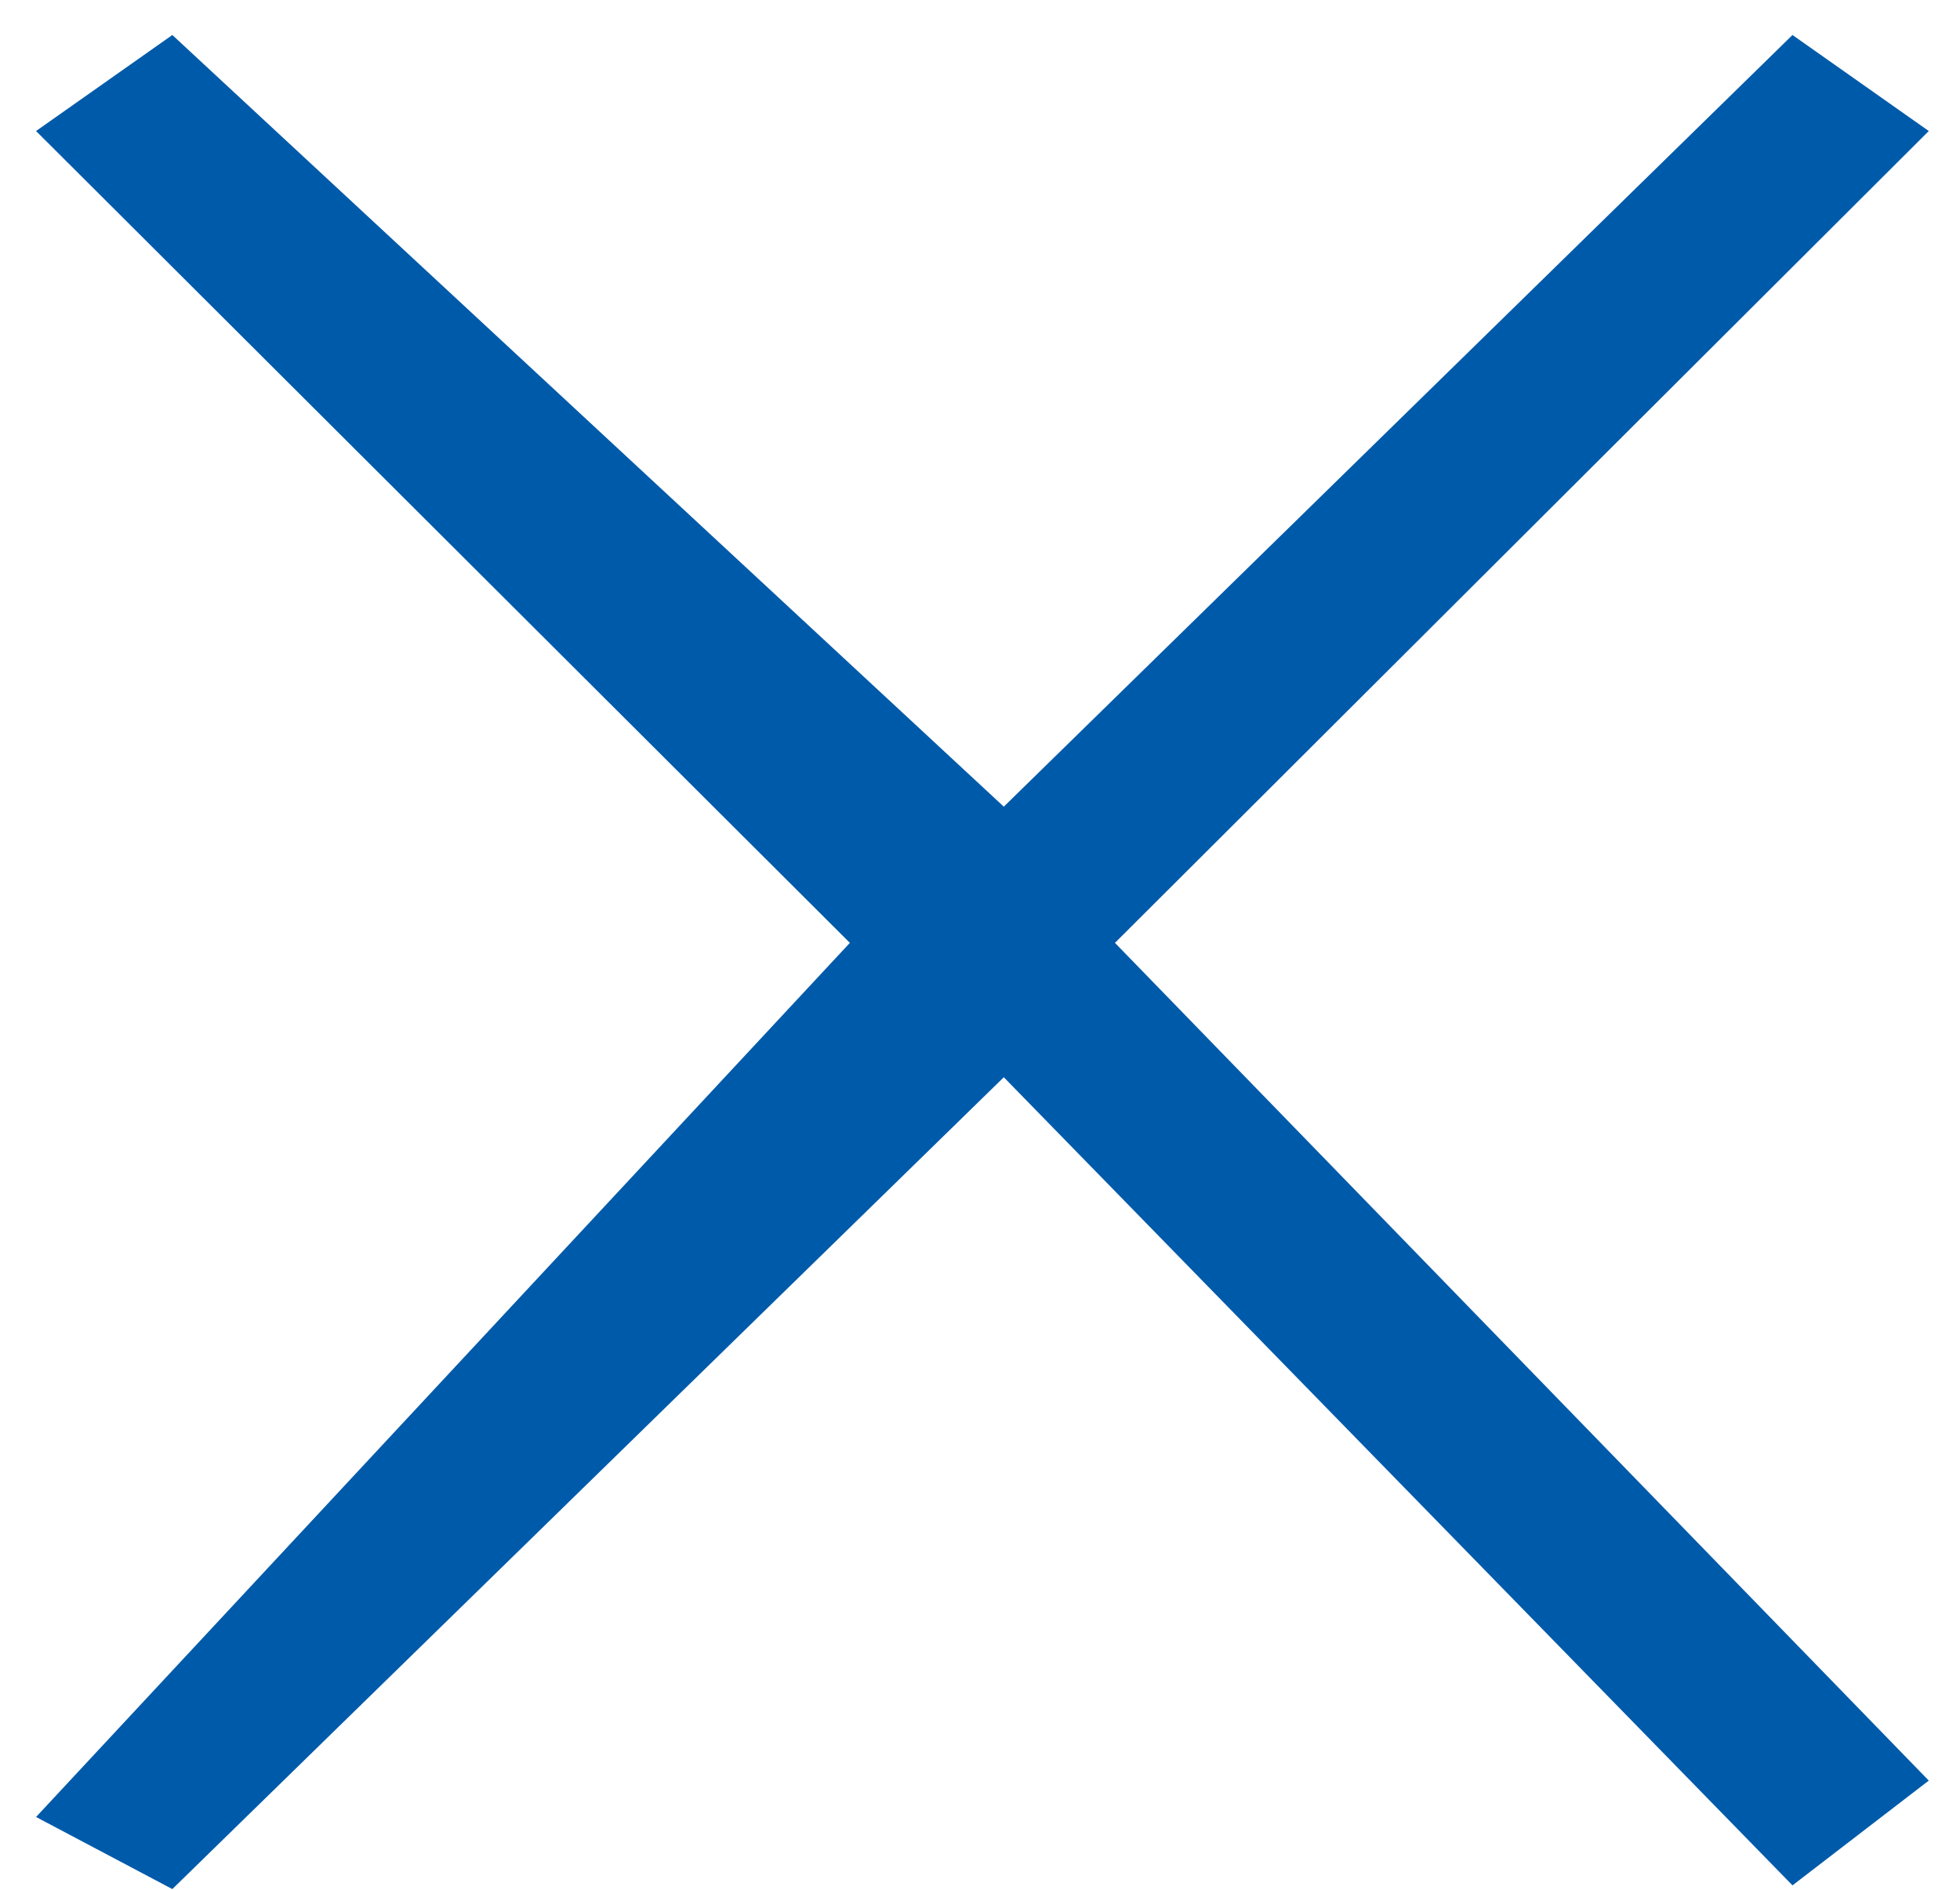<svg xmlns="http://www.w3.org/2000/svg" width="28" height="27"><path fill-rule="evenodd" fill="#005AAA" d="M12.141 13.471.515 25.96l1.947 1.03L14.34 15.391l11.267 11.546 1.947-1.497-11.626-11.969L27.554 1.872 25.607.5 14.34 11.525 2.462.5.515 1.872l11.626 11.599Z"/></svg>